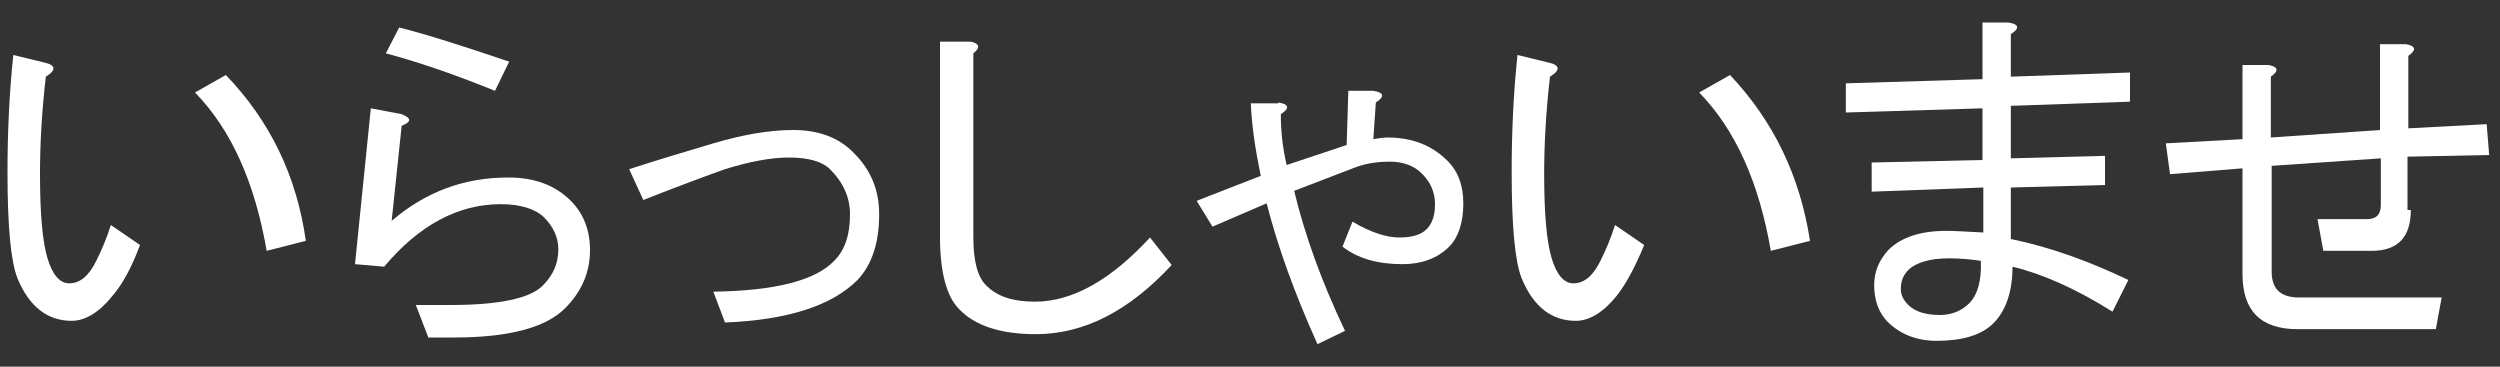 <?xml version="1.0" encoding="UTF-8"?> <svg xmlns="http://www.w3.org/2000/svg" xmlns:xlink="http://www.w3.org/1999/xlink" version="1.0" id="Capa_1" x="0px" y="0px" viewBox="0 0 300 44" xml:space="preserve"><rect x="0" y="0" width="300" height="44" fill="#333333" stroke="none"/> <g> <g> <path fill="#FFFFFF" d="M13.5,35.5c-1.6,2-3.3,3-4.9,3c-2.9,0-5.1-1.7-6.5-5.1c-0.8-2-1.2-6.2-1.2-12.7c0-4.7,0.2-9.4,0.7-14.1 l3.7,0.9c1.4,0.3,1.5,0.9,0.2,1.7C5,13.5,4.8,17.4,4.8,20.9c0,4.8,0.3,8.1,0.9,10.1c0.6,2,1.5,3,2.6,3c1.3,0,2.4-0.9,3.3-2.8 c0.6-1.2,1.2-2.6,1.7-4.2l3.5,2.4C15.8,32.1,14.7,34.1,13.5,35.5z M36.7,28.9L32,30.1c-1.4-8.1-4.2-14.5-8.6-19L27.1,9 C32.4,14.5,35.6,21.1,36.7,28.9z"></path> <path fill="#FFFFFF" d="M49.9,36.6h4.2c5.8,0,9.5-0.8,11-2.3c1.3-1.3,1.9-2.7,1.9-4.4c0-1.4-0.6-2.7-1.7-3.8c-1-1-2.8-1.6-5.2-1.6 c-5.1,0-9.8,2.5-14,7.5l-3.5-0.3L44.5,13l3.7,0.7c1.2,0.5,1.2,0.9,0,1.4L47,26.5c4.1-3.5,8.7-5.2,14-5.2c3.1,0,5.6,0.9,7.5,2.8 c1.5,1.5,2.3,3.5,2.3,5.9c0,2.7-1,5-3,7c-2.3,2.3-6.7,3.5-13.3,3.5h-3.1L49.9,36.6z M61.1,7.4l-1.7,3.5c-4.2-1.7-8.6-3.3-13.1-4.5 l1.6-3.1C51.1,4.1,55.5,5.5,61.1,7.4z"></path> <path fill="#FFFFFF" d="M77.2,24l-1.7-3.7c3.7-1.2,7.1-2.2,10.1-3.1c3.4-1,6.6-1.6,9.6-1.6c3,0,5.5,0.9,7.3,2.8c2,2,3,4.4,3,7.3 c0,3.5-0.9,6.1-2.6,7.9c-3.1,3.1-8.4,4.8-15.9,5.1L85.6,35c7.3-0.1,12.2-1.3,14.5-3.7c1.3-1.3,1.9-3.1,1.9-5.6 c0-2-0.8-3.8-2.4-5.4c-0.9-0.9-2.6-1.4-4.9-1.4c-2.2,0-4.8,0.5-7.7,1.4C84.2,21.3,81,22.5,77.2,24z"></path> <path fill="#FFFFFF" d="M124.3,40.1c-4.2,0-7.3-1-9.2-3c-1.5-1.5-2.3-4.4-2.3-8.7V5h3.7c1,0.2,1.2,0.7,0.3,1.4v22 c0,2.9,0.5,4.9,1.6,5.9c1.3,1.3,3.2,1.9,5.8,1.9c4.5,0,9.1-2.6,13.8-7.7l2.6,3.3C135.5,37.3,130.1,40.1,124.3,40.1z"></path> <path fill="#FFFFFF" d="M153.4,12.3c1.3,0.2,1.4,0.7,0.3,1.4c0,2,0.2,4,0.7,6.1l7.2-2.4l0.2-6.5h3c1.3,0.2,1.4,0.7,0.3,1.4 l-0.3,4.4c0.6-0.1,1.2-0.2,1.7-0.2c2.9,0,5.3,0.9,7.2,2.8c1.3,1.3,1.9,3,1.9,5.1c0,2.3-0.6,4.1-1.7,5.2c-1.4,1.4-3.3,2.1-5.6,2.1 c-3,0-5.4-0.7-7.2-2.1l1.2-3c2.2,1.3,4.1,1.9,5.6,1.9c1.5,0,2.6-0.3,3.3-1s1-1.7,1-3c0-1.4-0.5-2.6-1.6-3.7 c-0.9-0.9-2.2-1.4-3.8-1.4c-1.5,0-2.9,0.2-4.2,0.7l-7.3,2.8c1.3,5.4,3.3,10.9,6.1,16.8l-3.3,1.6c-2.8-6.2-4.8-11.8-6.1-16.9 l-6.5,2.8l-1.9-3.1l7.7-3c-0.7-3.3-1.1-6.2-1.2-8.7H153.4z"></path> <path fill="#FFFFFF" d="M194,35.5c-1.6,2-3.3,3-4.9,3c-2.9,0-5.1-1.7-6.5-5.1c-0.8-2-1.2-6.2-1.2-12.7c0-4.7,0.2-9.4,0.7-14.1 l3.7,0.9c1.4,0.3,1.5,0.9,0.2,1.7c-0.5,4.3-0.7,8.2-0.7,11.7c0,4.8,0.3,8.1,0.9,10.1c0.6,2,1.5,3,2.6,3c1.3,0,2.4-0.9,3.3-2.8 c0.6-1.2,1.2-2.6,1.7-4.2l3.5,2.4C196.2,32.1,195.1,34.1,194,35.5z M217.2,28.9l-4.7,1.2c-1.4-8.1-4.2-14.5-8.6-19l3.7-2.1 C212.8,14.5,216,21.1,217.2,28.9z"></path> <path fill="#FFFFFF" d="M241.4,28.7c4.8,1,9.4,2.7,14,4.9l-1.9,3.8c-4.3-2.7-8.3-4.5-12-5.4c0,3-0.8,5.3-2.3,6.8 c-1.4,1.4-3.7,2.1-6.8,2.1c-2.4,0-4.4-0.8-5.9-2.3c-1-1-1.6-2.5-1.6-4.4c0-1.6,0.6-3,1.7-4.2c1.5-1.5,3.8-2.3,7-2.3 c0.9,0,2.4,0.1,4.4,0.2v-5.4L224.6,23v-3.5l13.3-0.3V13l-16.4,0.5V10l16.4-0.5V2.7h3.1c1.3,0.2,1.4,0.7,0.3,1.4v5.1l14.3-0.5v3.5 l-14.3,0.5v6.3l11.3-0.3v3.5l-11.3,0.3V28.7z M233.9,31c-2.3,0-4,0.5-4.9,1.4c-0.6,0.6-0.9,1.3-0.9,2.3c0,0.7,0.3,1.3,0.9,1.9 c0.8,0.8,2.1,1.2,3.8,1.2c1.4,0,2.6-0.5,3.5-1.4c1-1,1.5-2.7,1.4-5.1C236.4,31.1,235.1,31,233.9,31z"></path> <path fill="#FFFFFF" d="M289.3,25.2c0,3.3-1.6,4.9-4.7,4.9h-5.8l-0.7-3.8h5.9c1.2,0,1.7-0.6,1.7-1.7v-5.6l-13.1,0.9v12.7 c0,2.1,1.1,3.1,3.3,3.1h17.1l-0.7,3.8h-16.6c-4.4,0-6.6-2.2-6.6-6.6V20.2l-8.7,0.7l-0.5-3.7l9.2-0.5V7.8h3.1 c1.2,0.2,1.3,0.7,0.3,1.4v7.3l13.1-0.9V5.3h3.1c1.2,0.2,1.3,0.7,0.3,1.4v8.7l9.4-0.5l0.3,3.7l-9.8,0.2V25.2z"></path> </g> </g> </svg> 